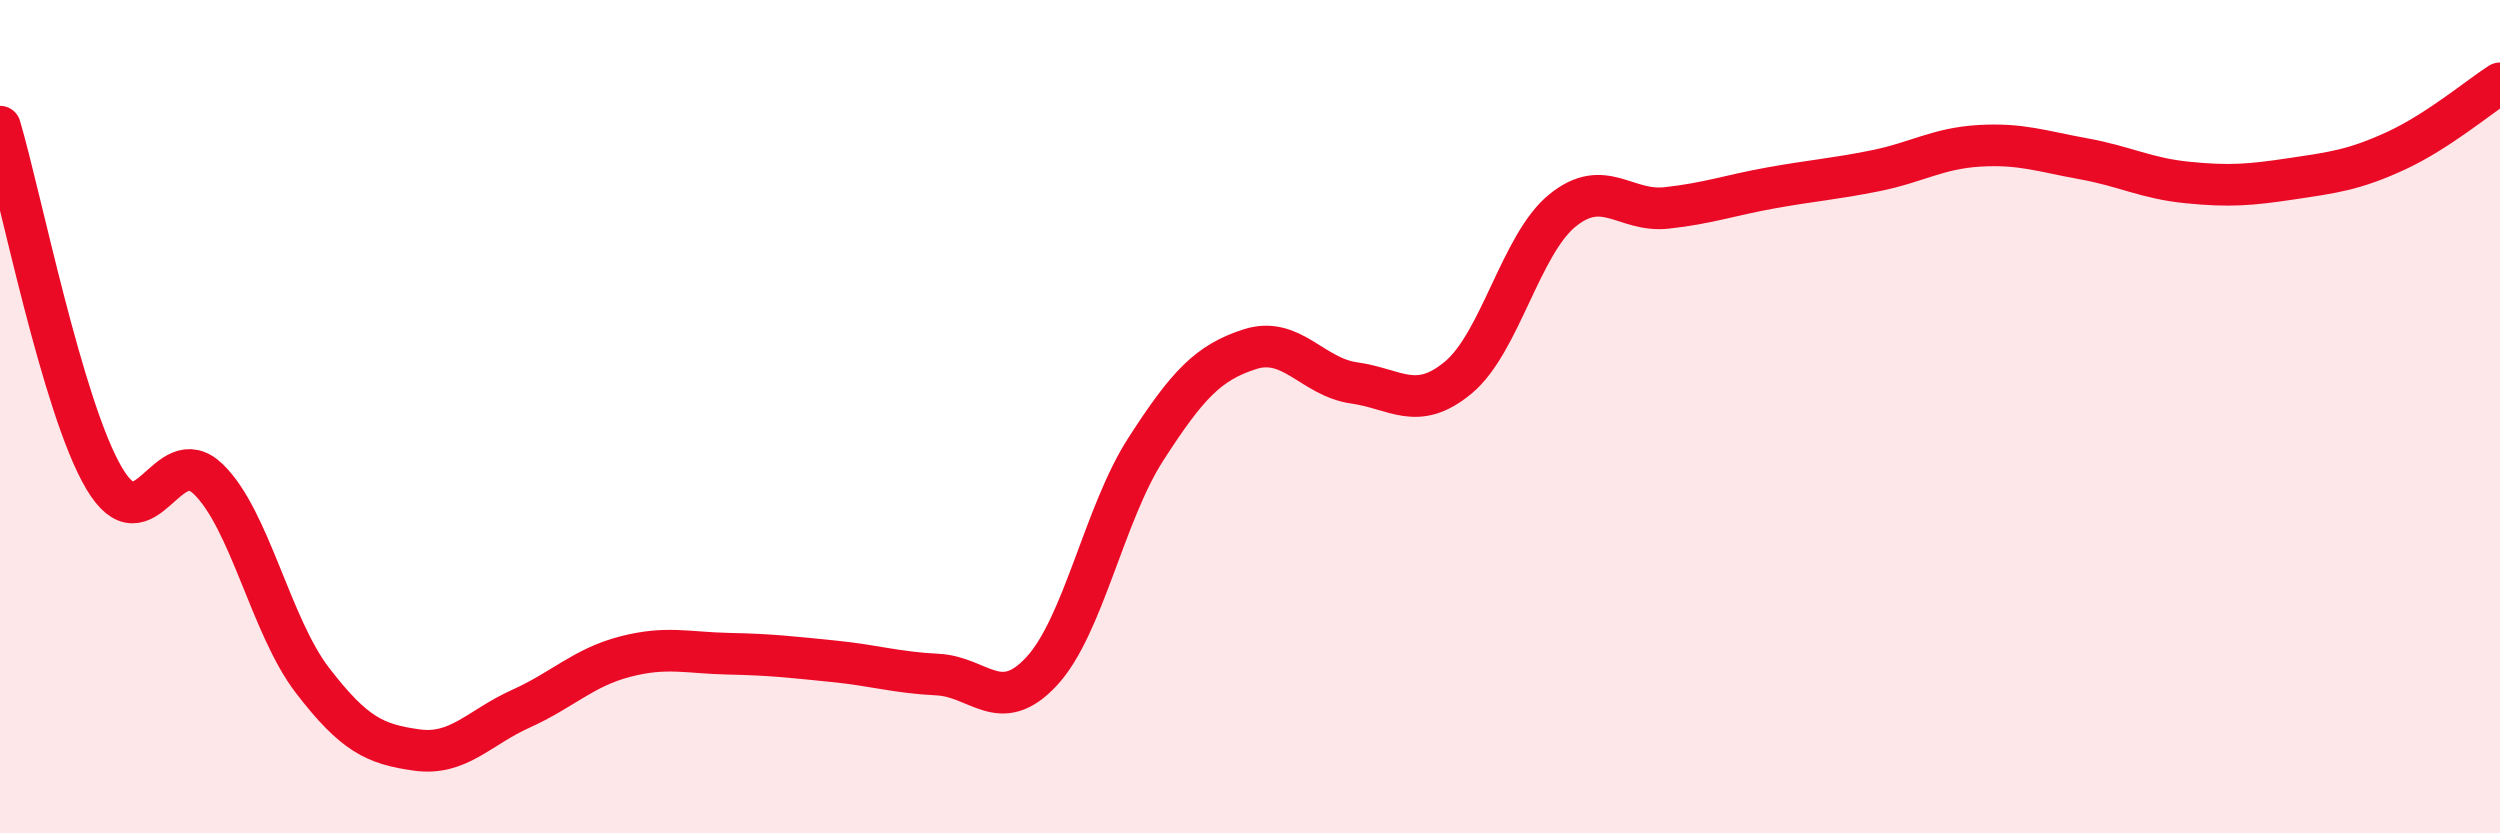 
    <svg width="60" height="20" viewBox="0 0 60 20" xmlns="http://www.w3.org/2000/svg">
      <path
        d="M 0,3.04 C 0.5,4.73 1.5,9.79 2.5,11.48 C 3.5,13.17 4,10.53 5,11.5 C 6,12.47 6.5,15.03 7.5,16.33 C 8.5,17.63 9,17.86 10,18 C 11,18.14 11.5,17.46 12.5,17.01 C 13.5,16.56 14,16.02 15,15.76 C 16,15.5 16.5,15.67 17.5,15.69 C 18.5,15.71 19,15.77 20,15.87 C 21,15.97 21.5,16.14 22.5,16.19 C 23.5,16.24 24,17.19 25,16.11 C 26,15.03 26.5,12.33 27.5,10.78 C 28.5,9.23 29,8.7 30,8.38 C 31,8.06 31.5,9.05 32.5,9.19 C 33.5,9.33 34,9.89 35,9.06 C 36,8.23 36.5,5.86 37.5,5.05 C 38.5,4.24 39,5.1 40,4.99 C 41,4.88 41.5,4.69 42.5,4.51 C 43.5,4.33 44,4.3 45,4.1 C 46,3.9 46.5,3.56 47.5,3.5 C 48.5,3.44 49,3.63 50,3.81 C 51,3.99 51.5,4.28 52.5,4.38 C 53.5,4.48 54,4.44 55,4.29 C 56,4.14 56.5,4.08 57.5,3.62 C 58.5,3.16 59.5,2.32 60,2L60 20L0 20Z"
        fill="#EB0A25"
        opacity="0.1"
        stroke-linecap="round"
        stroke-linejoin="round"
      />
      <path
        d="M 0,3.04 C 0.5,4.73 1.5,9.79 2.5,11.48 C 3.5,13.17 4,10.53 5,11.5 C 6,12.47 6.5,15.03 7.5,16.33 C 8.5,17.63 9,17.86 10,18 C 11,18.14 11.5,17.46 12.5,17.01 C 13.5,16.56 14,16.02 15,15.76 C 16,15.5 16.5,15.67 17.5,15.69 C 18.5,15.71 19,15.77 20,15.87 C 21,15.97 21.5,16.14 22.5,16.19 C 23.5,16.24 24,17.19 25,16.11 C 26,15.03 26.5,12.33 27.5,10.78 C 28.5,9.23 29,8.7 30,8.38 C 31,8.06 31.5,9.05 32.5,9.19 C 33.5,9.33 34,9.89 35,9.06 C 36,8.23 36.5,5.86 37.5,5.05 C 38.5,4.24 39,5.1 40,4.99 C 41,4.88 41.5,4.69 42.5,4.51 C 43.5,4.33 44,4.3 45,4.1 C 46,3.9 46.5,3.56 47.5,3.5 C 48.5,3.44 49,3.63 50,3.81 C 51,3.99 51.5,4.28 52.5,4.38 C 53.5,4.48 54,4.44 55,4.29 C 56,4.14 56.5,4.08 57.5,3.62 C 58.5,3.16 59.5,2.32 60,2"
        stroke="#EB0A25"
        stroke-width="1"
        fill="none"
        stroke-linecap="round"
        stroke-linejoin="round"
      />
    </svg>
  